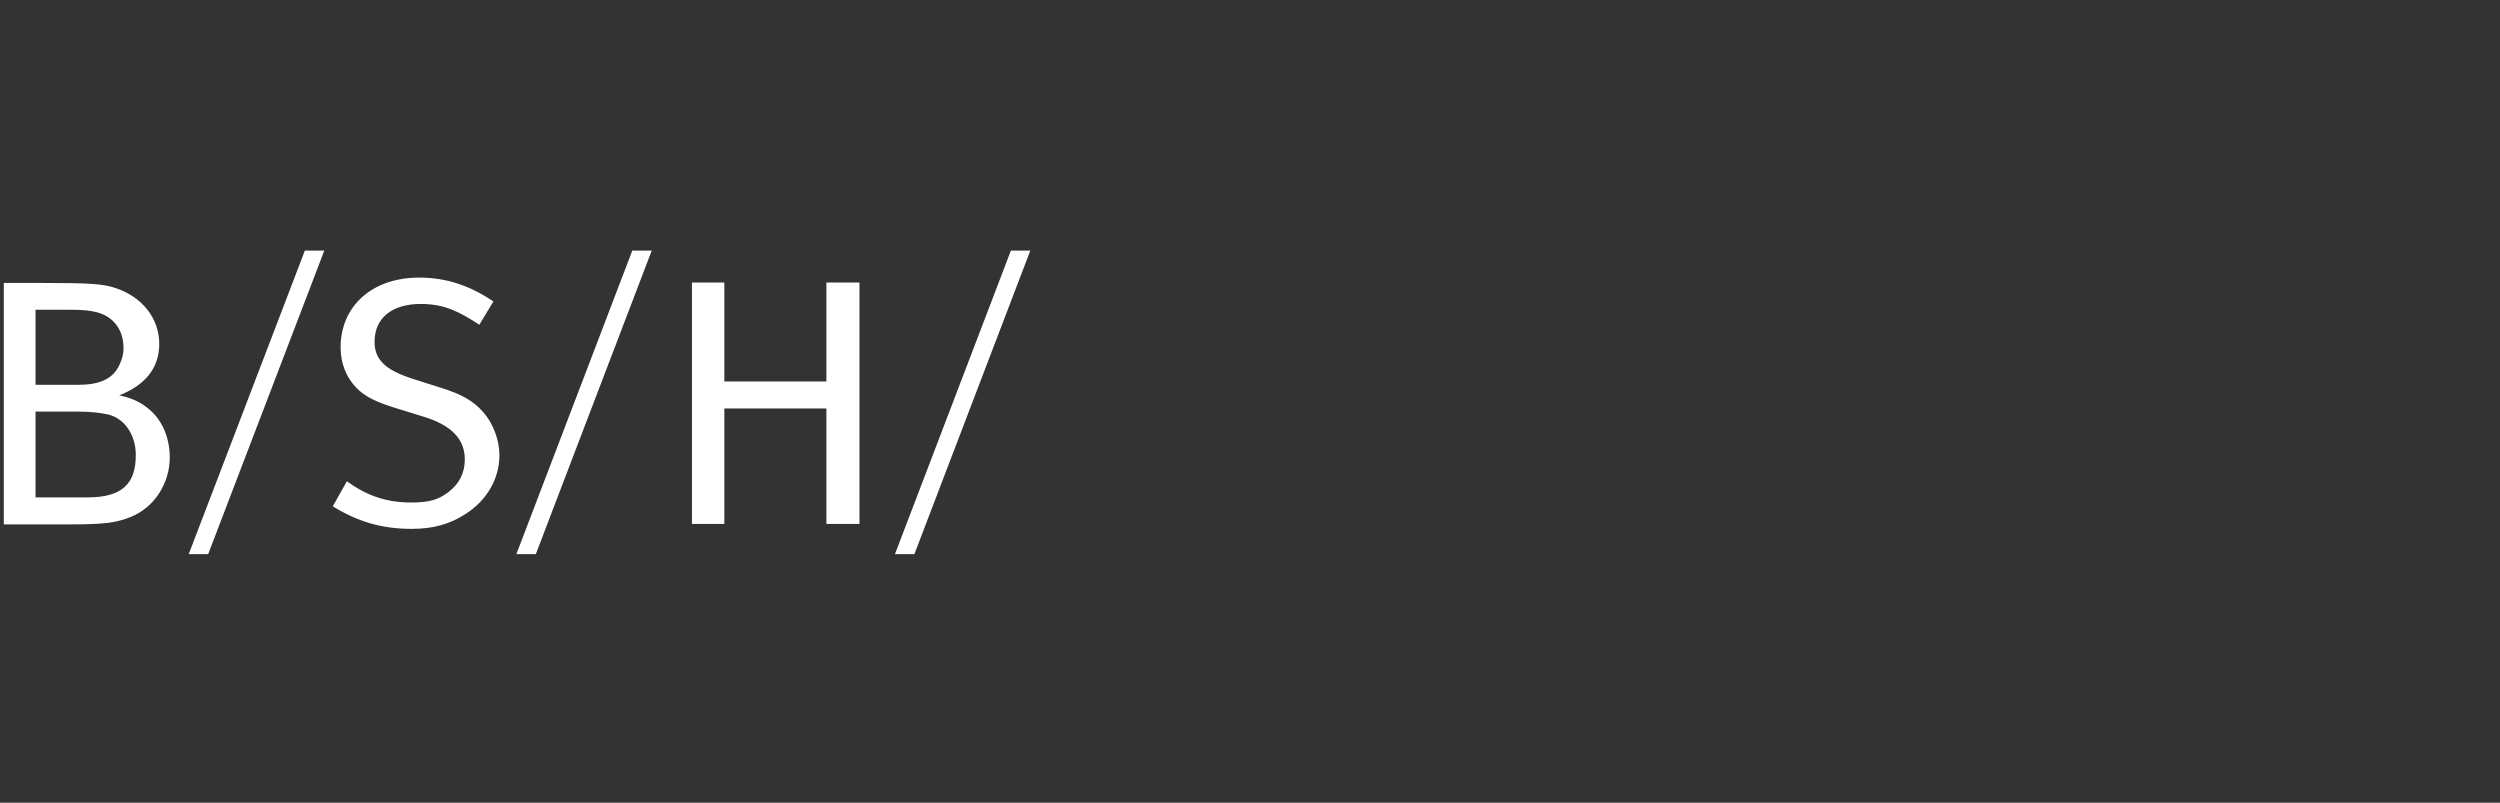 <svg width="218" height="70" viewBox="0 0 218 70" fill="none" xmlns="http://www.w3.org/2000/svg">
<rect x="0" y="0" width="218" height="70" fill="#333333" stroke="none"/>
<g clip-path="url(#clip0_3863_13)">
<path fill-rule="evenodd" clip-rule="evenodd" d="M26.586 21.85L16.458 48.318H18.153L28.28 21.85H26.586ZM55.138 21.85L45.029 48.318H46.724L56.832 21.85H55.138ZM88.15 21.85L78.041 48.318H79.736L89.844 21.85H88.15ZM36.557 24.206C32.467 24.206 29.702 26.667 29.702 30.302C29.702 31.669 30.172 32.853 31.046 33.788C31.89 34.664 32.924 35.102 34.805 35.678L36.889 36.32C39.376 37.07 40.531 38.296 40.531 40.06C40.531 41.232 40.055 42.19 39.089 42.923C38.24 43.567 37.435 43.819 35.876 43.819C33.696 43.819 32.016 43.24 30.247 41.968L29.02 44.15C31.201 45.497 33.31 46.117 35.876 46.117C37.808 46.117 39.219 45.705 40.608 44.812C42.494 43.606 43.549 41.7 43.549 39.709C43.549 38.375 43.018 36.946 42.147 35.95C41.275 34.955 40.289 34.388 38.427 33.808L36.032 33.048C33.592 32.265 32.662 31.37 32.662 29.796C32.662 27.77 34.137 26.504 36.694 26.504C38.766 26.504 40.065 27.188 41.797 28.316L43.023 26.29C41.033 24.941 38.978 24.206 36.557 24.206ZM60.338 24.635V45.688H63.162V35.619H72.062V45.688H74.945V24.635H72.062V33.263H63.162V24.635H60.338ZM0.332 24.674V45.727H6.136C9.33 45.727 10.159 45.549 11.336 45.104C13.489 44.269 14.803 42.102 14.803 39.904C14.803 38.315 14.248 36.619 12.797 35.522C12.149 35.015 11.45 34.707 10.401 34.47C12.601 33.615 13.887 32.135 13.887 29.991C13.887 27.744 12.385 25.908 10.148 25.141C9.029 24.758 7.963 24.674 3.721 24.674H0.332ZM3.098 27.011H6.136C7.226 27.011 7.859 27.074 8.434 27.225C9.835 27.582 10.771 28.706 10.771 30.341C10.771 30.916 10.65 31.28 10.44 31.763C9.844 33.131 8.545 33.555 6.818 33.555H3.098V27.011ZM3.098 35.892H6.876C7.927 35.892 8.763 36.002 9.349 36.126C10.799 36.421 11.842 37.859 11.842 39.69C11.842 42.171 10.656 43.371 7.655 43.371H3.098V35.892Z" fill="white"/>
</g>
<defs>
<clipPath id="clip0_3863_13">
<rect width="217" height="70" fill="white" transform="translate(0.332)"/>
</clipPath>
</defs>
</svg>
